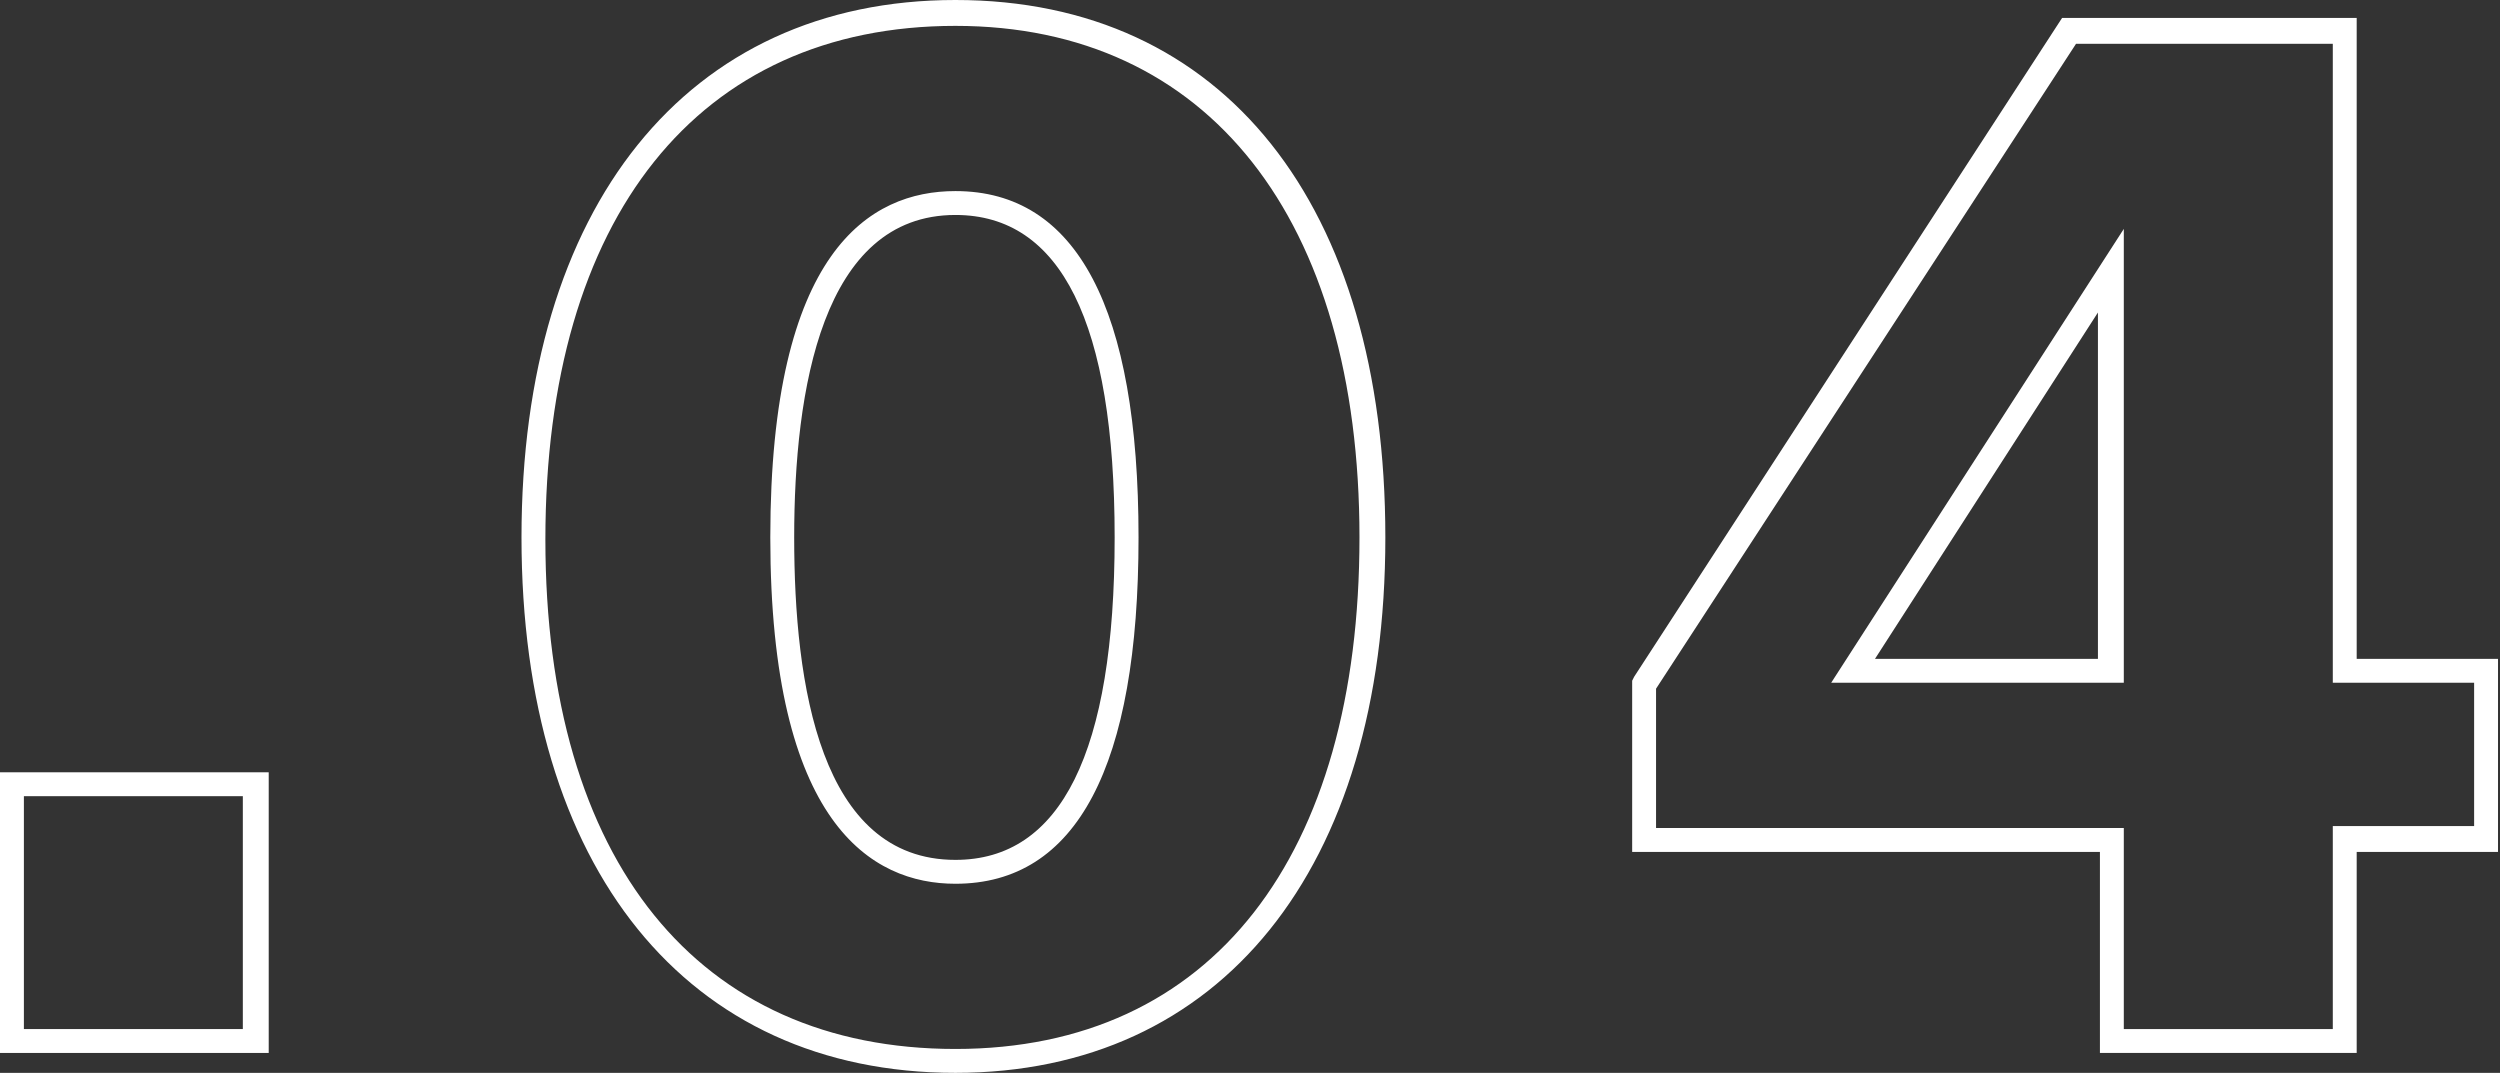 <?xml version="1.0" encoding="utf-8"?>
<!-- Generator: Adobe Illustrator 25.2.3, SVG Export Plug-In . SVG Version: 6.00 Build 0)  -->
<svg version="1.1" xmlns="http://www.w3.org/2000/svg" xmlns:xlink="http://www.w3.org/1999/xlink" x="0px" y="0px"
	 viewBox="0 0 125.6 53.9" style="enable-background:new 0 0 125.6 53.9;" xml:space="preserve">
<rect x="0" y="0" width="125.6" height="53.9" fill="#333333" stroke="none"/>
<style type="text/css">
	.st0{display:none;}
	.st1{display:inline;stroke:#FFFFFF;stroke-miterlimit:10;}
	.st2{fill:#FFFFFF;}
</style>
<g id="Layer_2" class="st0">
	<rect x="1.2" y="-12.2" class="st1" width="158.8" height="111"/>
</g>
<g id="_04">
	<g id="Group_1224">
		<g id="_.04">
			<g>
				<path class="st2" d="M13.5,52.9H0V38.8h13.5V52.9z M1.2,51.7h11V40h-11V51.7z"/>
				<path class="st2" d="M48,53.9c-13.5,0-21.8-10.3-21.8-26.9S34.5,0,48,0s21.6,10.3,21.6,27S61.3,53.9,48,53.9z M48,1.3
					c-12.9,0-20.6,9.6-20.6,25.8S35.1,52.7,48,52.7S68.3,43,68.3,27S60.7,1.3,48,1.3z M48,44.4c-4.2,0-9.3-3-9.3-17.4
					s5-17.4,9.3-17.4c6.1,0,9.2,5.9,9.2,17.4S54.1,44.4,48,44.4z M48,10.8c-6.7,0-8.1,8.8-8.1,16.2s1.3,16.2,8.1,16.2
					c5.3,0,8-5.4,8-16.2S53.3,10.8,48,10.8z"/>
				<path class="st2" d="M118.5,52.9h-13V42.8H82v-8.6l0.1-0.2l21.5-33.1h14.8v32.2h7.1v9.7h-7.1V52.9z M106.7,51.7h10.5V41.5h7.1
					v-7.2h-7.1V2.2h-12.9L83.2,34.6v7h23.5V51.7z M106.7,34.3H92l14.7-22.8V34.3z M94.2,33.1h11.2V15.7L94.2,33.1z"/>
			</g>
		</g>
	</g>
</g>
</svg>
